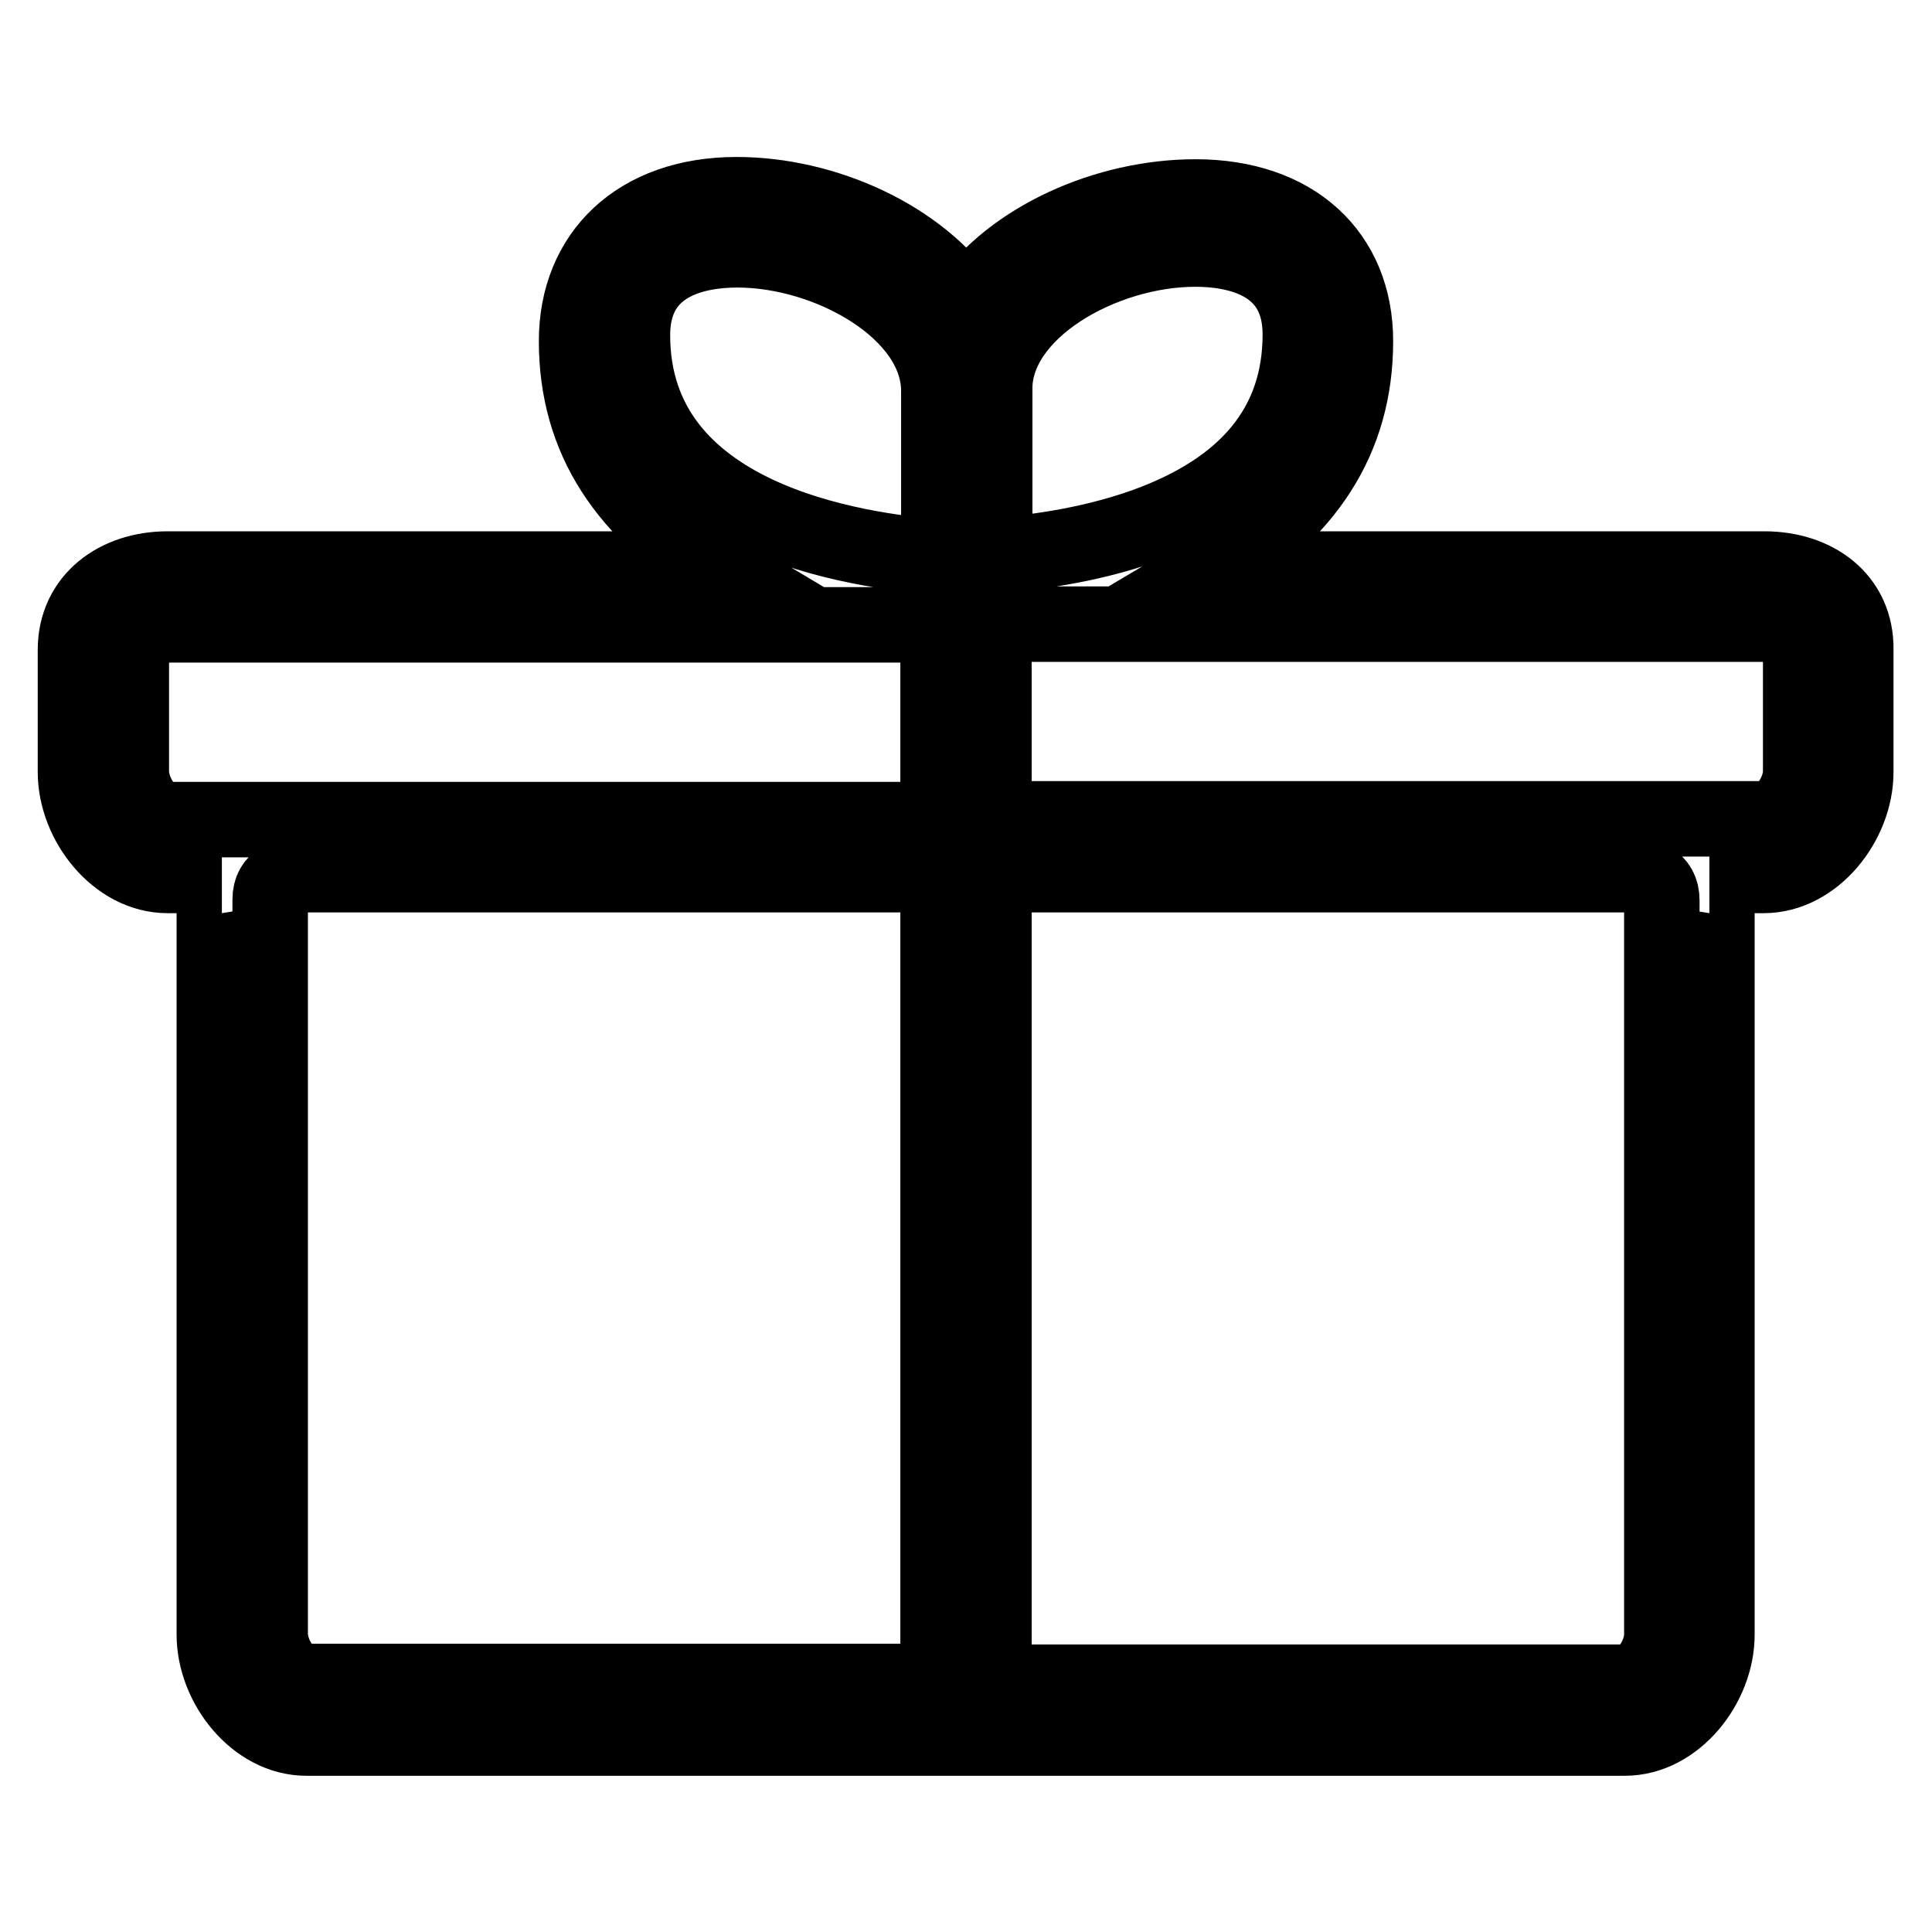 <?xml version="1.0" encoding="utf-8"?>
<!-- Svg Vector Icons : http://www.onlinewebfonts.com/icon -->
<!DOCTYPE svg PUBLIC "-//W3C//DTD SVG 1.1//EN" "http://www.w3.org/Graphics/SVG/1.1/DTD/svg11.dtd">
<svg version="1.1" xmlns="http://www.w3.org/2000/svg" xmlns:xlink="http://www.w3.org/1999/xlink" x="0px" y="0px" viewBox="0 0 256 256" enable-background="new 0 0 256 256" xml:space="preserve">
<g> <path stroke-width="10" fill-opacity="0" stroke="#000000"  d="M233.8,75.4h-73.2c12.5-7.4,19-17.2,19-30.2c0-11.5-8.1-19.1-21.2-19.1c-11.7,0-24.3,5.5-30.4,14.4 c-6.1-9-18.7-14.7-30.4-14.7c-13.1,0-21.2,7.9-21.2,19.4c0,13,6.6,22.8,19,30.2H22.2c-6.7,0-12.2,4-12.2,10.7v16.2 c0,6.7,5.5,13.7,12.2,13.7h7.2c-0.6,0-1,1.6-1,3.3v97.3c0,6.7,5.5,13.7,12.2,13.7h174.7c6.7,0,12.2-7,12.2-13.7v-97.3 c0-1.7-0.4-3.3-1-3.3h7.2c6.7,0,12.2-7,12.2-13.7V86.1C246,79.3,240.5,75.4,233.8,75.4z M158.4,33c5.2,0,13.9,1.5,13.9,11.3 c0,12-7,20.5-20.7,25.4c-7.6,2.7-15.4,3.6-19.8,3.9v-22C131.7,41.2,146,33,158.4,33z M83.8,44.4c0-9.8,8.7-11.3,13.9-11.3 c12.3,0,26.7,8.2,26.7,18.7v22C113.7,73,83.8,68.9,83.8,44.4z M17.4,102.2V86.1c0-2.7,2.2-3.3,4.8-3.3h102.1v25.8H40.6H22.2 C19.5,108.5,17.4,104.9,17.4,102.2z M35.8,216.5v-97.3c0-2.7,2.2-3.3,4.8-3.3h83.7v106.9H40.6C38,222.9,35.8,219.2,35.8,216.5z  M220.2,119.3v97.3c0,2.7-2.2,6.3-4.8,6.3h-83.7V115.9h83.7C218,115.9,220.2,116.6,220.2,119.3z M238.6,102.2 c0,2.7-2.2,6.3-4.8,6.3h-18.4h-83.7V82.7h102.1c2.7,0,4.8,0.7,4.8,3.3V102.2z"/></g>
</svg>